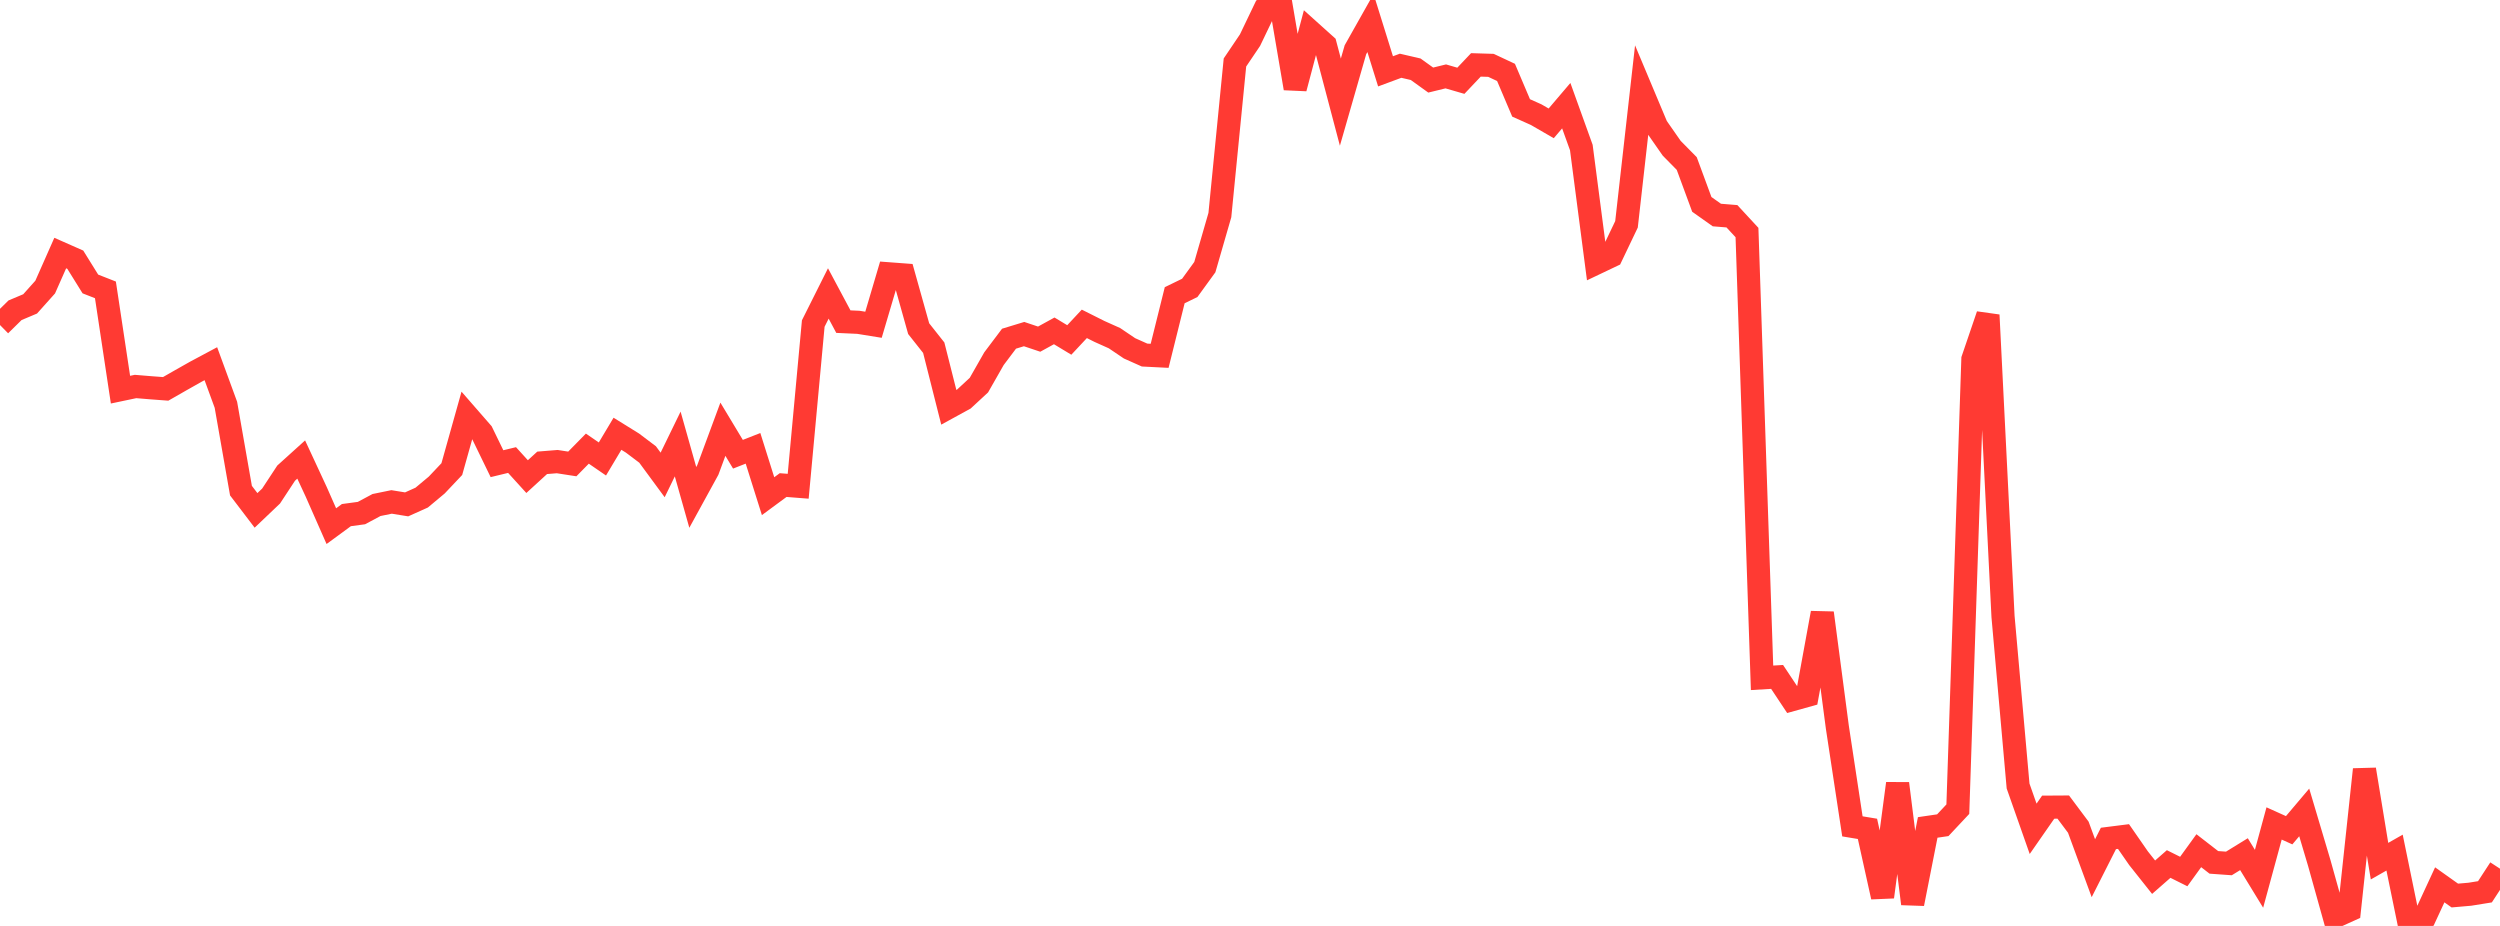 <?xml version="1.0" standalone="no"?>
<!DOCTYPE svg PUBLIC "-//W3C//DTD SVG 1.1//EN" "http://www.w3.org/Graphics/SVG/1.1/DTD/svg11.dtd">

<svg width="135" height="50" viewBox="0 0 135 50" preserveAspectRatio="none" 
  xmlns="http://www.w3.org/2000/svg"
  xmlns:xlink="http://www.w3.org/1999/xlink">


<polyline points="0.0, 17.552 0.813, 16.753 1.627, 16.41 2.44, 15.502 3.253, 13.665 4.066, 14.024 4.88, 15.334 5.693, 15.653 6.506, 21.042 7.319, 20.871 8.133, 20.938 8.946, 20.999 9.759, 20.534 10.572, 20.075 11.386, 19.64 12.199, 21.859 13.012, 26.494 13.825, 27.561 14.639, 26.786 15.452, 25.549 16.265, 24.814 17.078, 26.565 17.892, 28.412 18.705, 27.816 19.518, 27.706 20.331, 27.271 21.145, 27.104 21.958, 27.236 22.771, 26.871 23.584, 26.192 24.398, 25.331 25.211, 22.433 26.024, 23.366 26.837, 25.039 27.651, 24.842 28.464, 25.737 29.277, 24.993 30.09, 24.927 30.904, 25.053 31.717, 24.226 32.53, 24.785 33.343, 23.423 34.157, 23.928 34.97, 24.542 35.783, 25.647 36.596, 23.976 37.41, 26.86 38.223, 25.377 39.036, 23.178 39.849, 24.529 40.663, 24.21 41.476, 26.793 42.289, 26.194 43.102, 26.258 43.916, 17.47 44.729, 15.846 45.542, 17.368 46.355, 17.405 47.169, 17.537 47.982, 14.785 48.795, 14.846 49.608, 17.747 50.422, 18.776 51.235, 21.994 52.048, 21.549 52.861, 20.797 53.675, 19.369 54.488, 18.289 55.301, 18.041 56.114, 18.314 56.928, 17.867 57.741, 18.358 58.554, 17.488 59.367, 17.896 60.181, 18.261 60.994, 18.81 61.807, 19.173 62.62, 19.214 63.434, 15.942 64.247, 15.546 65.06, 14.426 65.873, 11.613 66.687, 3.374 67.5, 2.169 68.313, 0.474 69.127, 0.0 69.94, 4.769 70.753, 1.701 71.566, 2.432 72.38, 5.516 73.193, 2.687 74.006, 1.244 74.819, 3.852 75.633, 3.55 76.446, 3.739 77.259, 4.324 78.072, 4.125 78.886, 4.362 79.699, 3.504 80.512, 3.529 81.325, 3.91 82.139, 5.827 82.952, 6.191 83.765, 6.661 84.578, 5.706 85.392, 7.968 86.205, 14.203 87.018, 13.816 87.831, 12.114 88.645, 4.902 89.458, 6.838 90.271, 8.004 91.084, 8.83 91.898, 11.037 92.711, 11.612 93.524, 11.678 94.337, 12.557 95.151, 36.602 95.964, 36.554 96.777, 37.779 97.59, 37.552 98.404, 33.1 99.217, 39.27 100.03, 44.623 100.843, 44.758 101.657, 48.434 102.47, 42.31 103.283, 48.802 104.096, 44.681 104.91, 44.562 105.723, 43.695 106.536, 19.398 107.349, 17.013 108.163, 33.289 108.976, 42.445 109.789, 44.756 110.602, 43.587 111.416, 43.582 112.229, 44.67 113.042, 46.883 113.855, 45.276 114.669, 45.173 115.482, 46.345 116.295, 47.369 117.108, 46.656 117.922, 47.062 118.735, 45.938 119.548, 46.568 120.361, 46.626 121.175, 46.125 121.988, 47.455 122.801, 44.466 123.614, 44.833 124.428, 43.871 125.241, 46.603 126.054, 49.514 126.867, 49.145 127.681, 41.552 128.494, 46.503 129.307, 46.04 130.12, 50.0 130.934, 49.537 131.747, 47.781 132.56, 48.359 133.373, 48.288 134.187, 48.157 135.0, 46.909" fill="none" stroke="#ff3a33" stroke-width="1.25"/>

</svg>